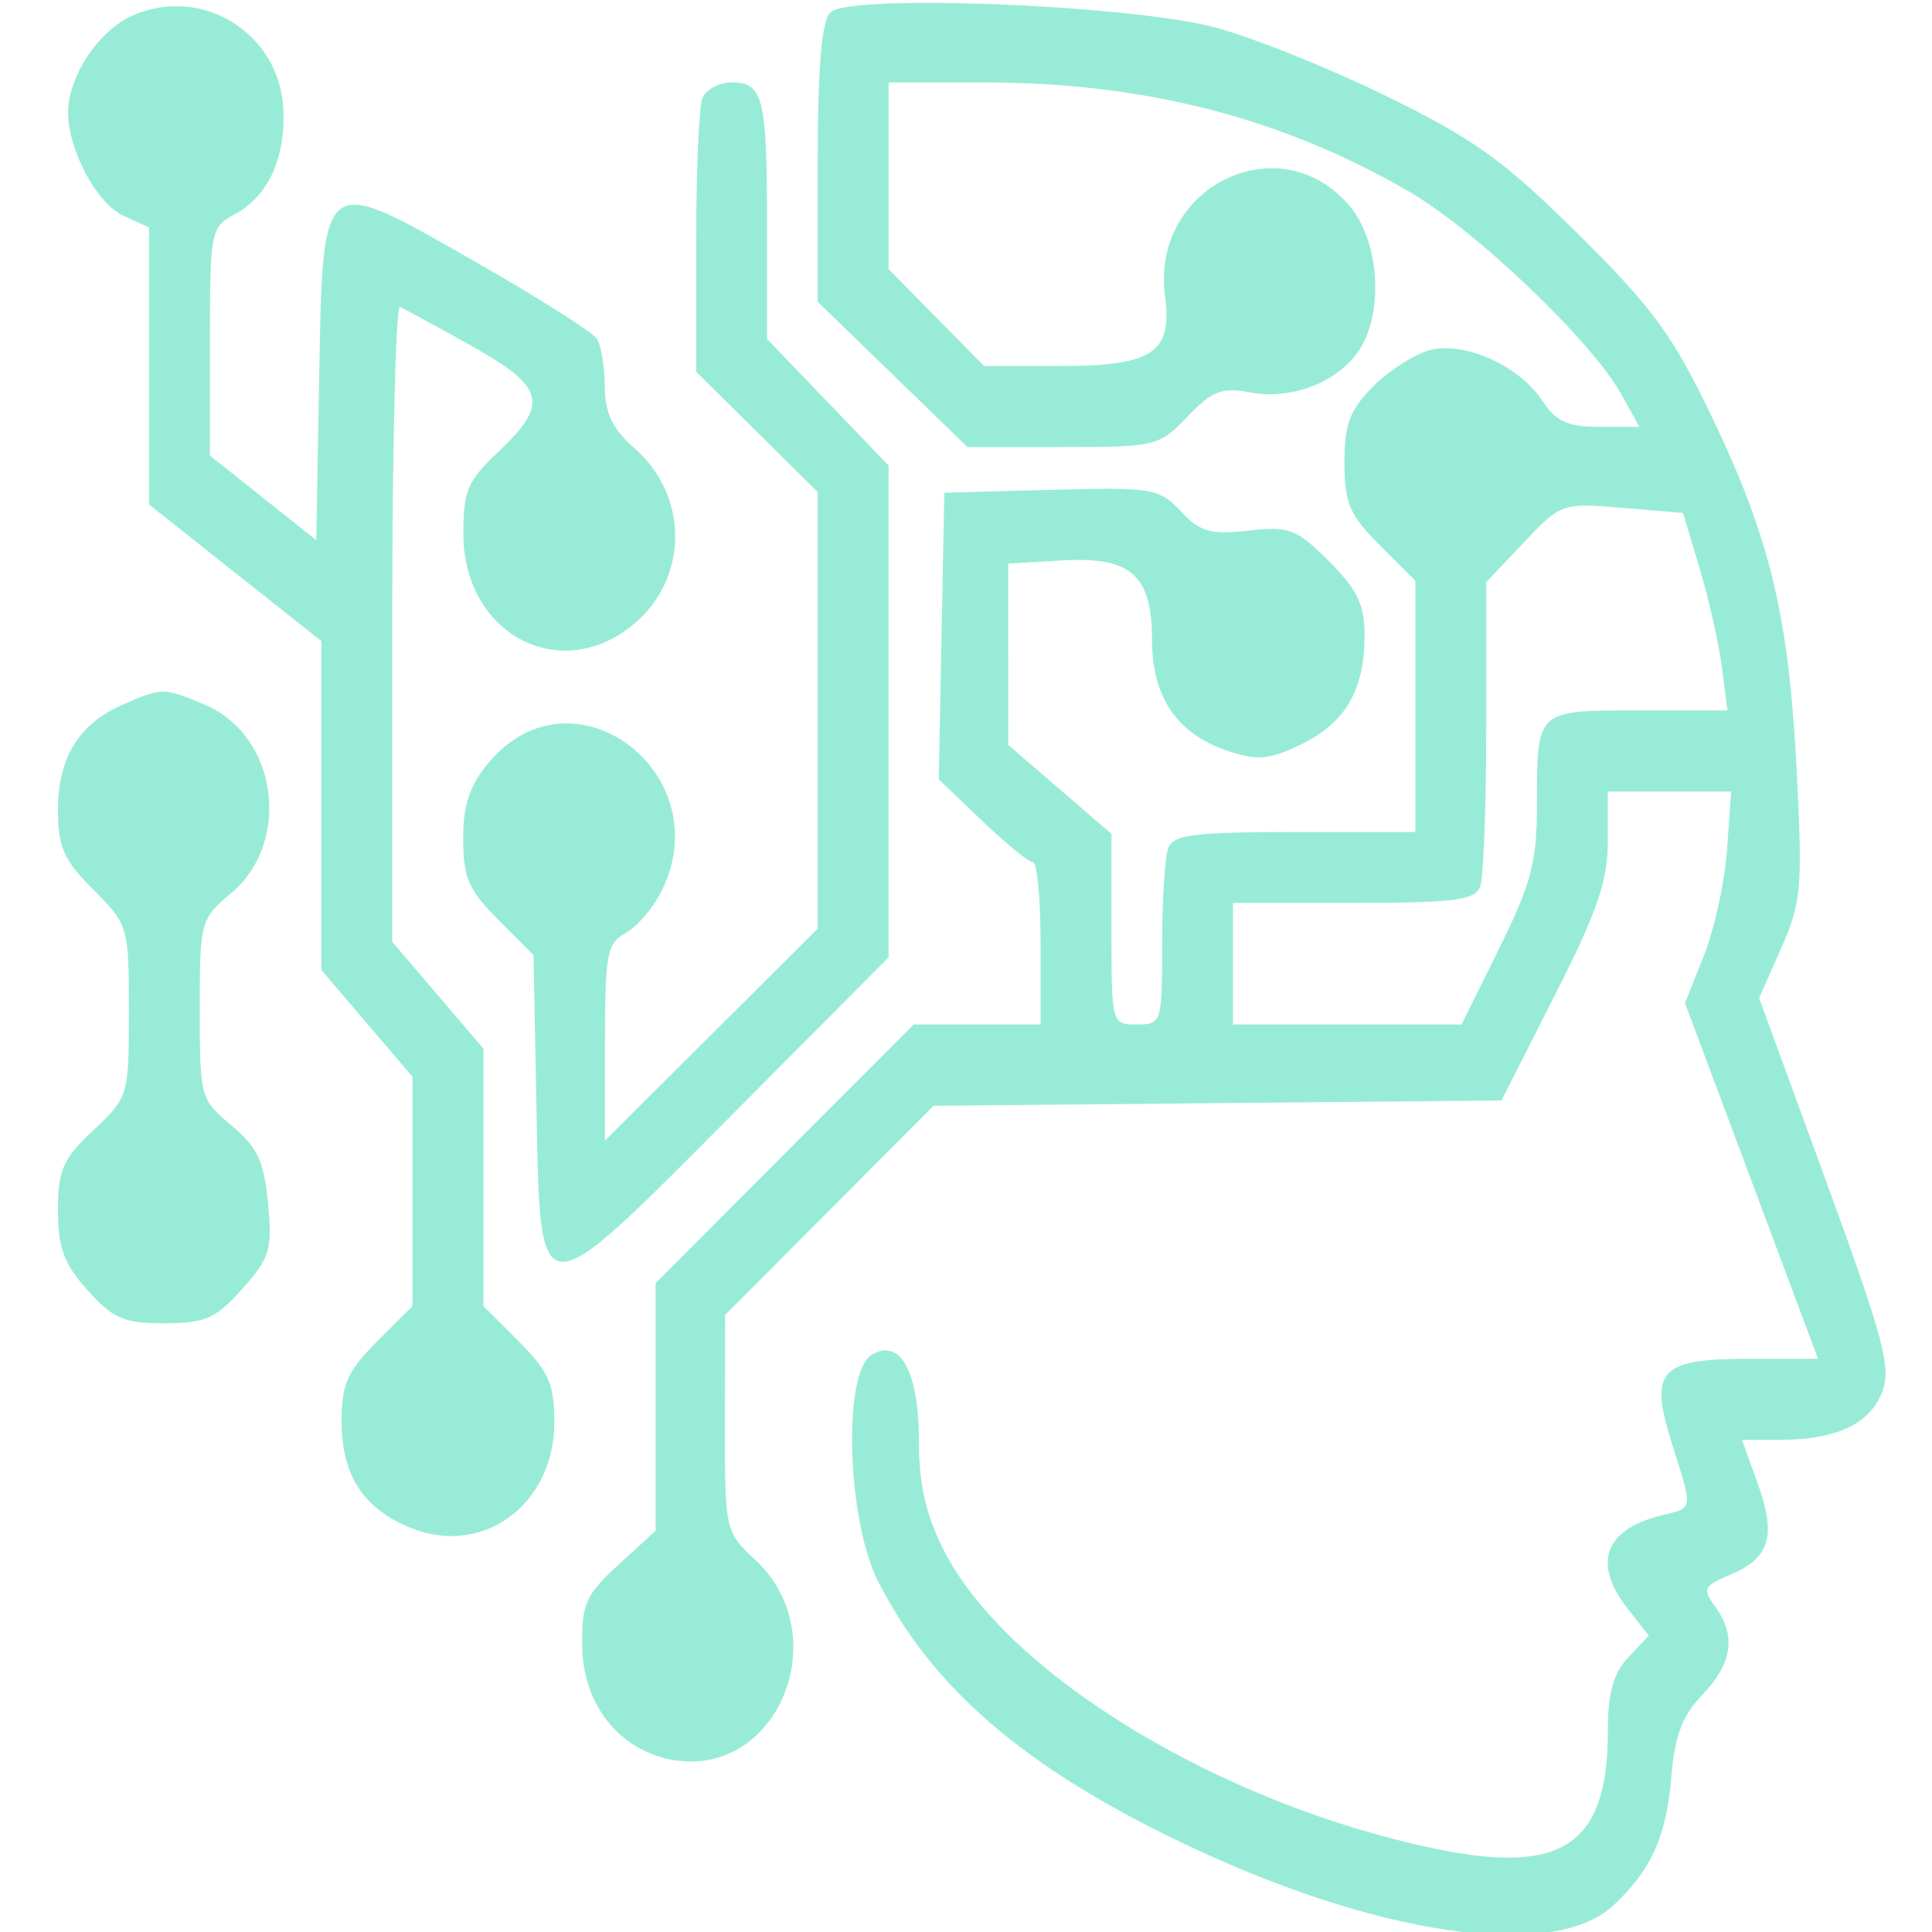 <svg xmlns="http://www.w3.org/2000/svg" width="100" height="100" fill="none"><g clip-path="url(#a)"><path fill="#98ECD7" fill-rule="evenodd" d="M6.835.818c-1.747.78-3.31 3.148-3.31 5.01 0 1.94 1.482 4.71 2.856 5.336l1.338.61v14.343l4.456 3.532 4.457 3.532v17.024l2.36 2.764 2.359 2.764v11.869l-1.835 1.835c-1.538 1.538-1.835 2.206-1.835 4.13 0 2.774 1.093 4.48 3.521 5.494 3.748 1.565 7.49-1.156 7.49-5.448 0-1.976-.287-2.626-1.836-4.176l-1.835-1.835V54.274l-2.36-2.764-2.359-2.764V32.23c0-9.084.182-16.438.403-16.341.222.096 1.873.995 3.67 2 3.835 2.142 4.06 3.002 1.433 5.48-1.616 1.524-1.834 2.038-1.824 4.291.024 5.192 5.047 7.82 8.843 4.626 2.816-2.37 2.83-6.615.03-9.071-1.156-1.015-1.546-1.82-1.552-3.205-.005-1.017-.186-2.13-.404-2.471-.217-.343-3.095-2.163-6.394-4.045-7.955-4.54-7.797-4.666-7.993 6.36l-.144 8.107-2.753-2.192-2.752-2.192V17.68c0-5.68.046-5.92 1.253-6.567 1.738-.93 2.652-2.869 2.55-5.41C14.51 1.726 10.456-.802 6.835.817zM42.98.644c-.46.48-.656 2.83-.656 7.832v7.147l3.877 3.759 3.876 3.758h4.939c4.806 0 4.98-.042 6.45-1.577 1.28-1.337 1.777-1.527 3.253-1.25 2.14.401 4.546-.533 5.63-2.188 1.29-1.967 1.05-5.633-.488-7.46-3.602-4.28-10.32-1.003-9.56 4.664.394 2.932-.64 3.617-5.454 3.617h-3.91l-2.472-2.508-2.47-2.51V4.266h4.934c8.312 0 15.464 1.841 22.037 5.672 3.445 2.009 9.42 7.716 10.94 10.45l.947 1.705h-2.067c-1.634 0-2.249-.278-2.939-1.332-1.189-1.814-4.01-3.097-5.814-2.645-.788.199-2.11 1.038-2.939 1.866-1.229 1.229-1.506 1.957-1.506 3.958 0 2.104.261 2.713 1.835 4.287l1.836 1.835v13.003h-6.236c-5.202 0-6.289.138-6.554.83-.175.456-.318 2.697-.318 4.98 0 4.08-.023 4.152-1.31 4.152-1.307 0-1.312-.02-1.312-4.934V43.16l-2.669-2.3-2.67-2.3-.001-4.694-.003-4.695 2.73-.16c3.624-.214 4.71.733 4.71 4.103 0 2.983 1.306 4.89 3.944 5.76 1.538.508 2.143.451 3.79-.354 2.286-1.12 3.259-2.786 3.27-5.6.005-1.616-.362-2.387-1.842-3.868-1.686-1.686-2.054-1.826-4.167-1.588-1.96.221-2.5.068-3.5-.999-1.125-1.197-1.459-1.252-6.713-1.112l-5.53.148-.145 7.418-.145 7.42 2.242 2.143c1.233 1.18 2.42 2.147 2.636 2.15.216.004.393 1.894.393 4.2v4.195H47.29l-6.677 6.692-6.678 6.693v12.817l-1.92 1.759c-1.71 1.568-1.915 2.029-1.88 4.255.044 2.97 1.91 5.33 4.615 5.837 5.46 1.024 8.574-6.392 4.344-10.343-1.564-1.46-1.577-1.52-1.57-7.075l.009-5.6 5.393-5.413 5.393-5.412 14.698-.139 14.698-.138 2.753-5.427c2.208-4.353 2.752-5.936 2.752-7.996v-2.569h6.386l-.215 3.015c-.118 1.658-.656 4.121-1.196 5.473l-.982 2.459 3.444 9.207L94.1 70.33h-3.541c-4.678 0-5.219.592-4.019 4.398 1.102 3.494 1.133 3.287-.565 3.714-2.956.742-3.565 2.49-1.695 4.867l1.06 1.347-1.06 1.129c-.786.835-1.06 1.84-1.06 3.873 0 5.791-2.333 7.387-8.84 6.049-11.159-2.295-22.267-9.03-25.536-15.481-.92-1.816-1.278-3.378-1.278-5.585 0-3.648-.973-5.433-2.46-4.507-1.497.933-1.27 8.552.349 11.73 2.786 5.468 7.457 9.514 15.453 13.387 10.166 4.923 19.46 6.307 22.607 3.368 1.966-1.837 2.751-3.597 3.002-6.724.165-2.055.565-3.095 1.607-4.183 1.547-1.615 1.752-3.051.65-4.557-.67-.917-.597-1.066.795-1.651 2.045-.86 2.387-2.002 1.41-4.716l-.813-2.264h1.998c2.883 0 4.627-.823 5.26-2.481.477-1.252.077-2.754-2.909-10.918l-3.462-9.467 1.14-2.576c1.042-2.356 1.11-3.13.81-9.082-.412-8.112-1.363-12.097-4.397-18.425-2.03-4.232-3.063-5.644-6.933-9.474C77.8 8.268 76.31 7.2 71.653 4.925c-3.01-1.47-7.007-3.062-8.882-3.537C58.157.221 43.897-.316 42.98.644zm-6.63 4.45c-.174.457-.317 3.826-.317 7.488v6.66l3.145 3.112 3.146 3.113v22.597l-5.505 5.486-5.505 5.487v-5.084c0-4.539.111-5.144 1.043-5.642.574-.308 1.4-1.248 1.835-2.09 3.165-6.122-4.502-11.968-8.876-6.769-1.008 1.197-1.343 2.187-1.343 3.967 0 2.008.28 2.651 1.822 4.193l1.82 1.821.146 7.639c.206 10.886-.058 10.87 10.117.64l8.116-8.16V24.097l-3.145-3.275-3.146-3.277v-5.81c0-6.686-.193-7.47-1.835-7.47-.66 0-1.342.373-1.517.829zm51.627 24.338c.474 1.586.991 3.886 1.149 5.112l.287 2.229H84.8c-5.333 0-5.25-.08-5.25 5.015 0 2.817-.313 3.989-1.95 7.297l-1.95 3.941H63.82v-6.292h6.236c5.202 0 6.288-.137 6.553-.829.176-.456.319-4.191.319-8.3v-7.472l1.945-2.054c1.922-2.031 1.981-2.052 5.093-1.793l3.148.263.862 2.883zM6.344 36.477C4.077 37.464 3 39.218 3 41.923c0 1.924.297 2.592 1.835 4.13 1.808 1.808 1.835 1.9 1.835 6.274 0 4.395-.018 4.458-1.835 6.17C3.253 59.99 3 60.562 3 62.648c0 1.934.308 2.765 1.53 4.133 1.313 1.47 1.876 1.712 3.975 1.712 2.118 0 2.659-.238 4.035-1.779 1.434-1.605 1.564-2.038 1.334-4.437-.209-2.171-.556-2.909-1.895-4.026-1.61-1.344-1.639-1.453-1.639-6.011 0-4.539.037-4.673 1.609-5.992 3.187-2.672 2.416-8.2-1.364-9.779-2.138-.893-2.17-.893-4.241.008z" clip-rule="evenodd"/></g><defs><clipPath id="a"><path fill="#fff" d="M0 0h100v100H0z"/></clipPath></defs></svg>